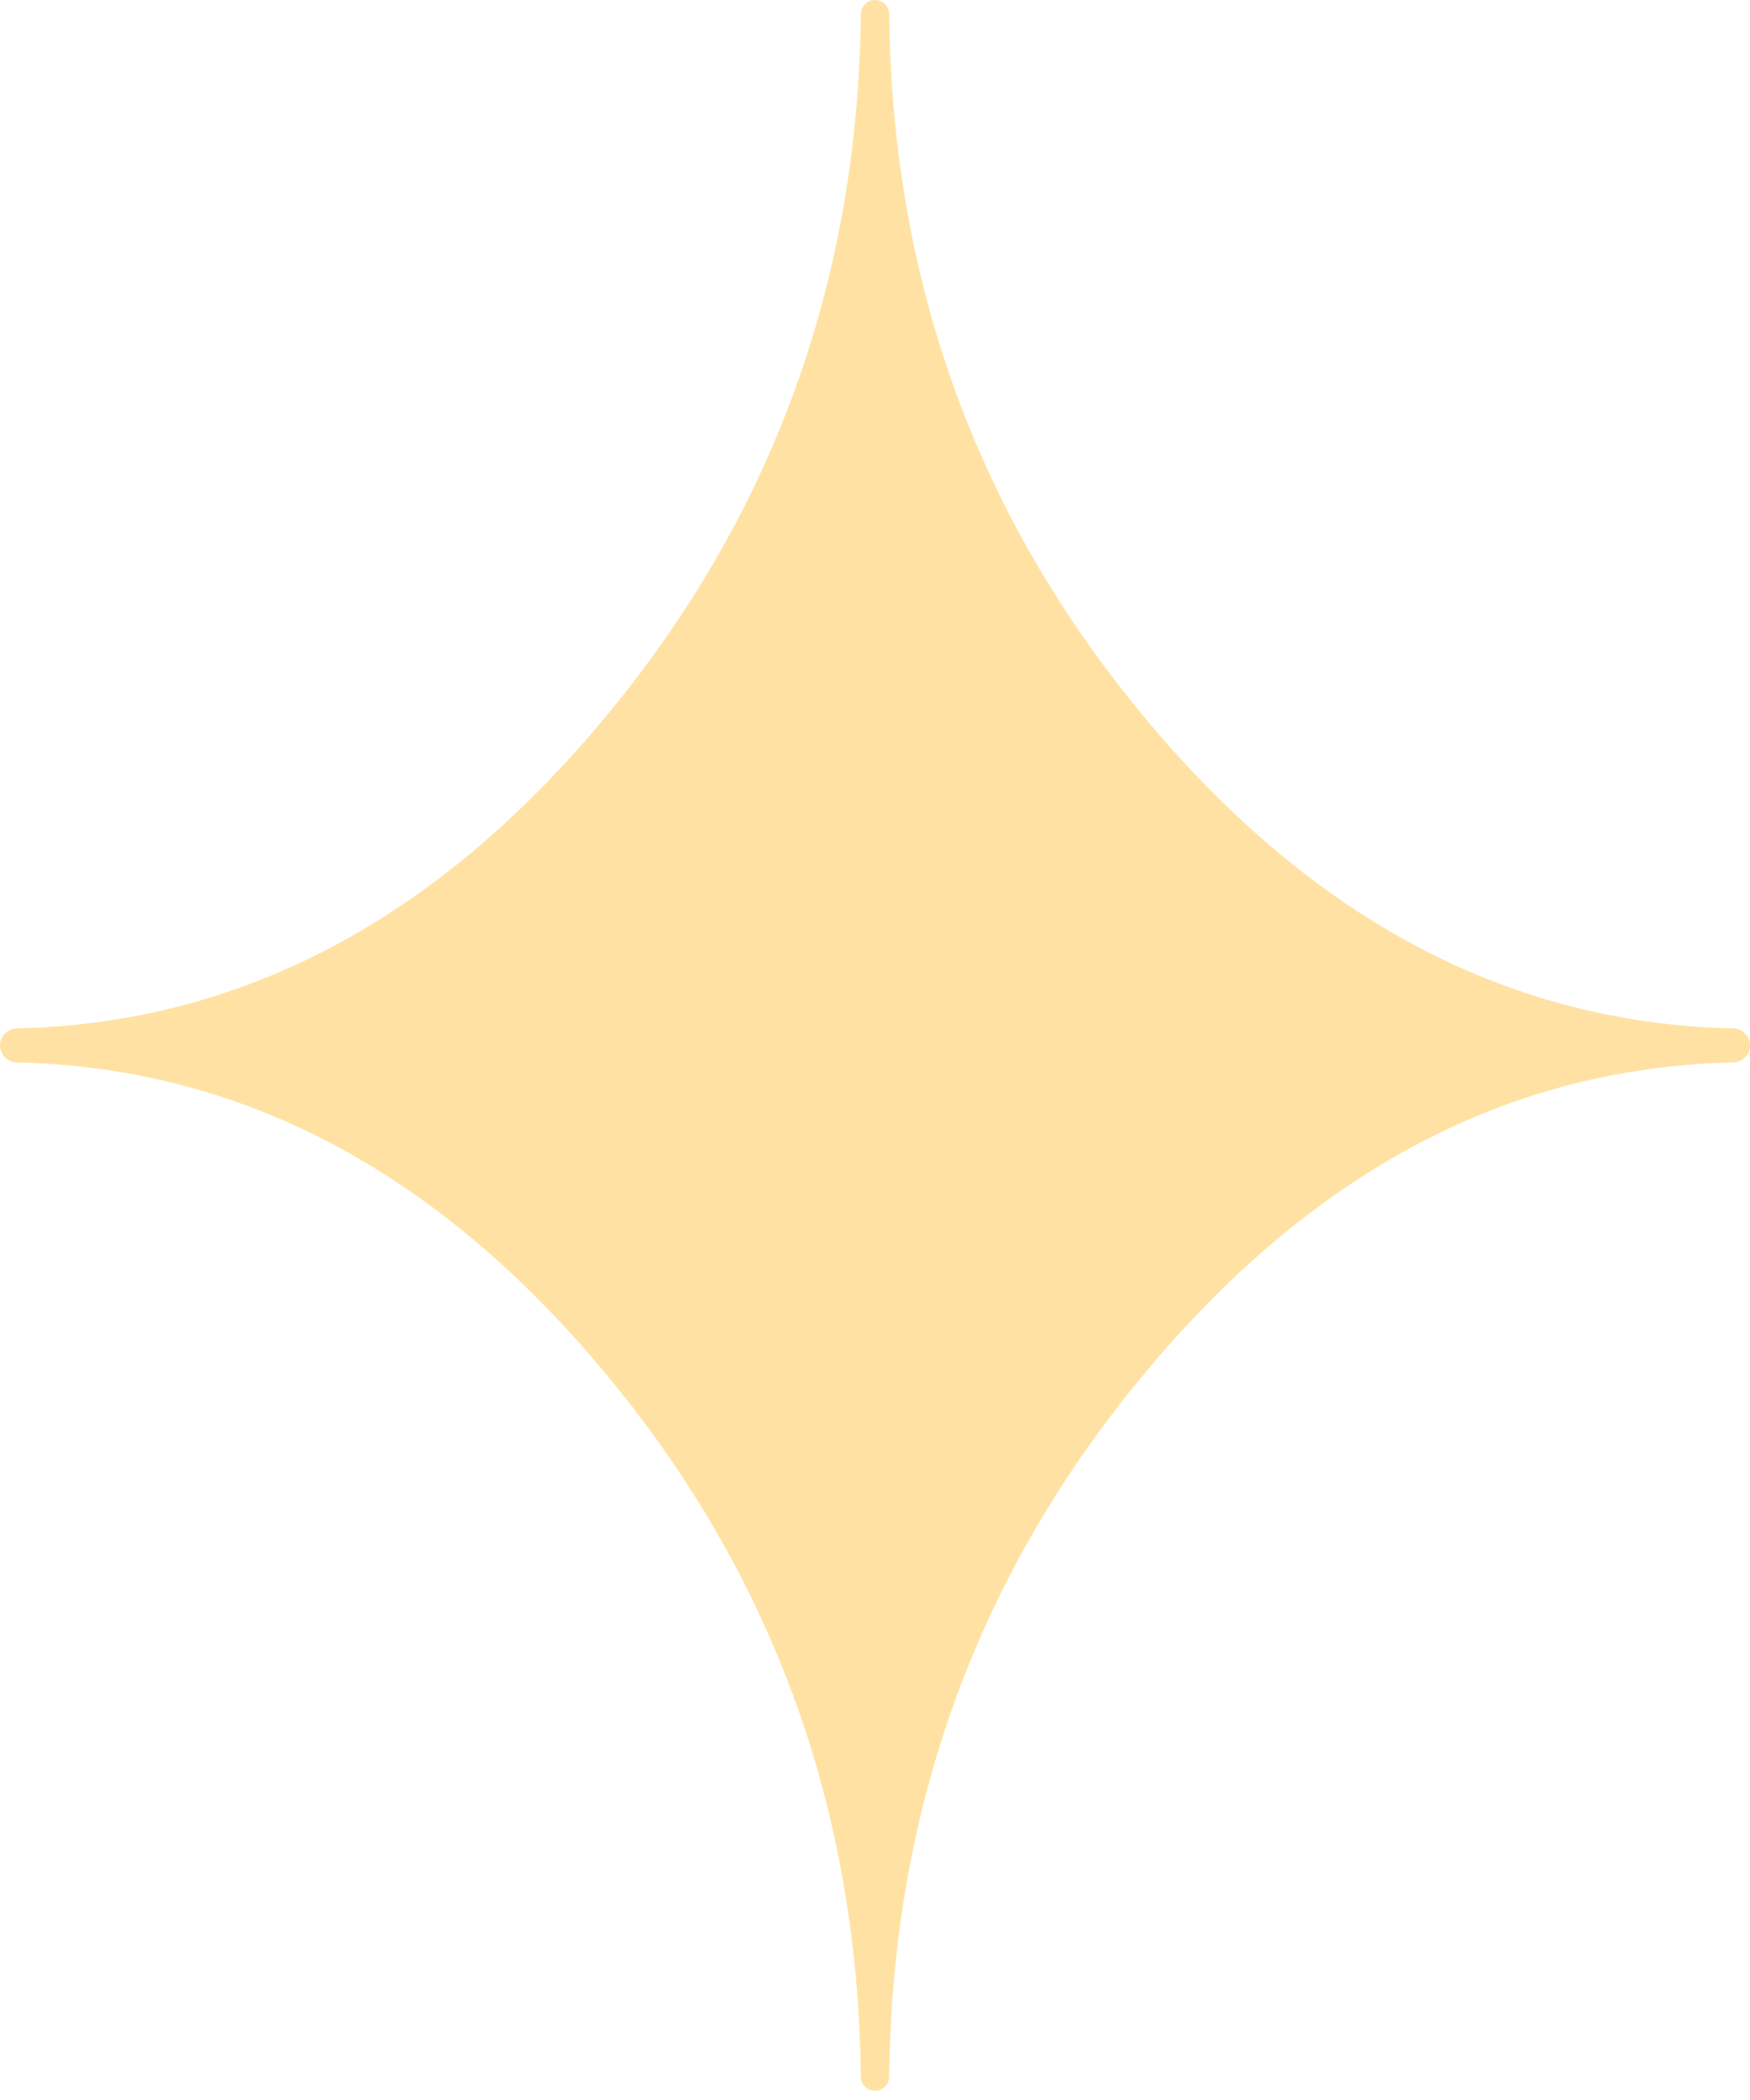 <svg width="30" height="36" viewBox="0 0 30 36" fill="none" xmlns="http://www.w3.org/2000/svg">
<path d="M15.243 35.601C15.242 35.734 15.134 35.843 15 35.843C14.867 35.843 14.759 35.734 14.757 35.601C14.708 30.99 13.234 26.954 10.337 23.493C7.462 20.057 4.113 18.298 0.289 18.213C0.13 18.21 0 18.081 0 17.922C0 17.762 0.13 17.633 0.289 17.63C4.113 17.545 7.462 15.785 10.337 12.342C13.234 8.873 14.707 4.837 14.757 0.242C14.759 0.109 14.867 0 15 0C15.134 0 15.242 0.109 15.243 0.242C15.293 4.853 16.766 8.889 19.663 12.35C22.539 15.786 25.888 17.545 29.711 17.63C29.87 17.633 30 17.762 30 17.922C30 18.081 29.87 18.21 29.711 18.213C25.888 18.298 22.539 20.057 19.663 23.493C16.766 26.954 15.293 30.99 15.243 35.601Z" fill="#FFB81B" fill-opacity="0.4"/>
</svg>
